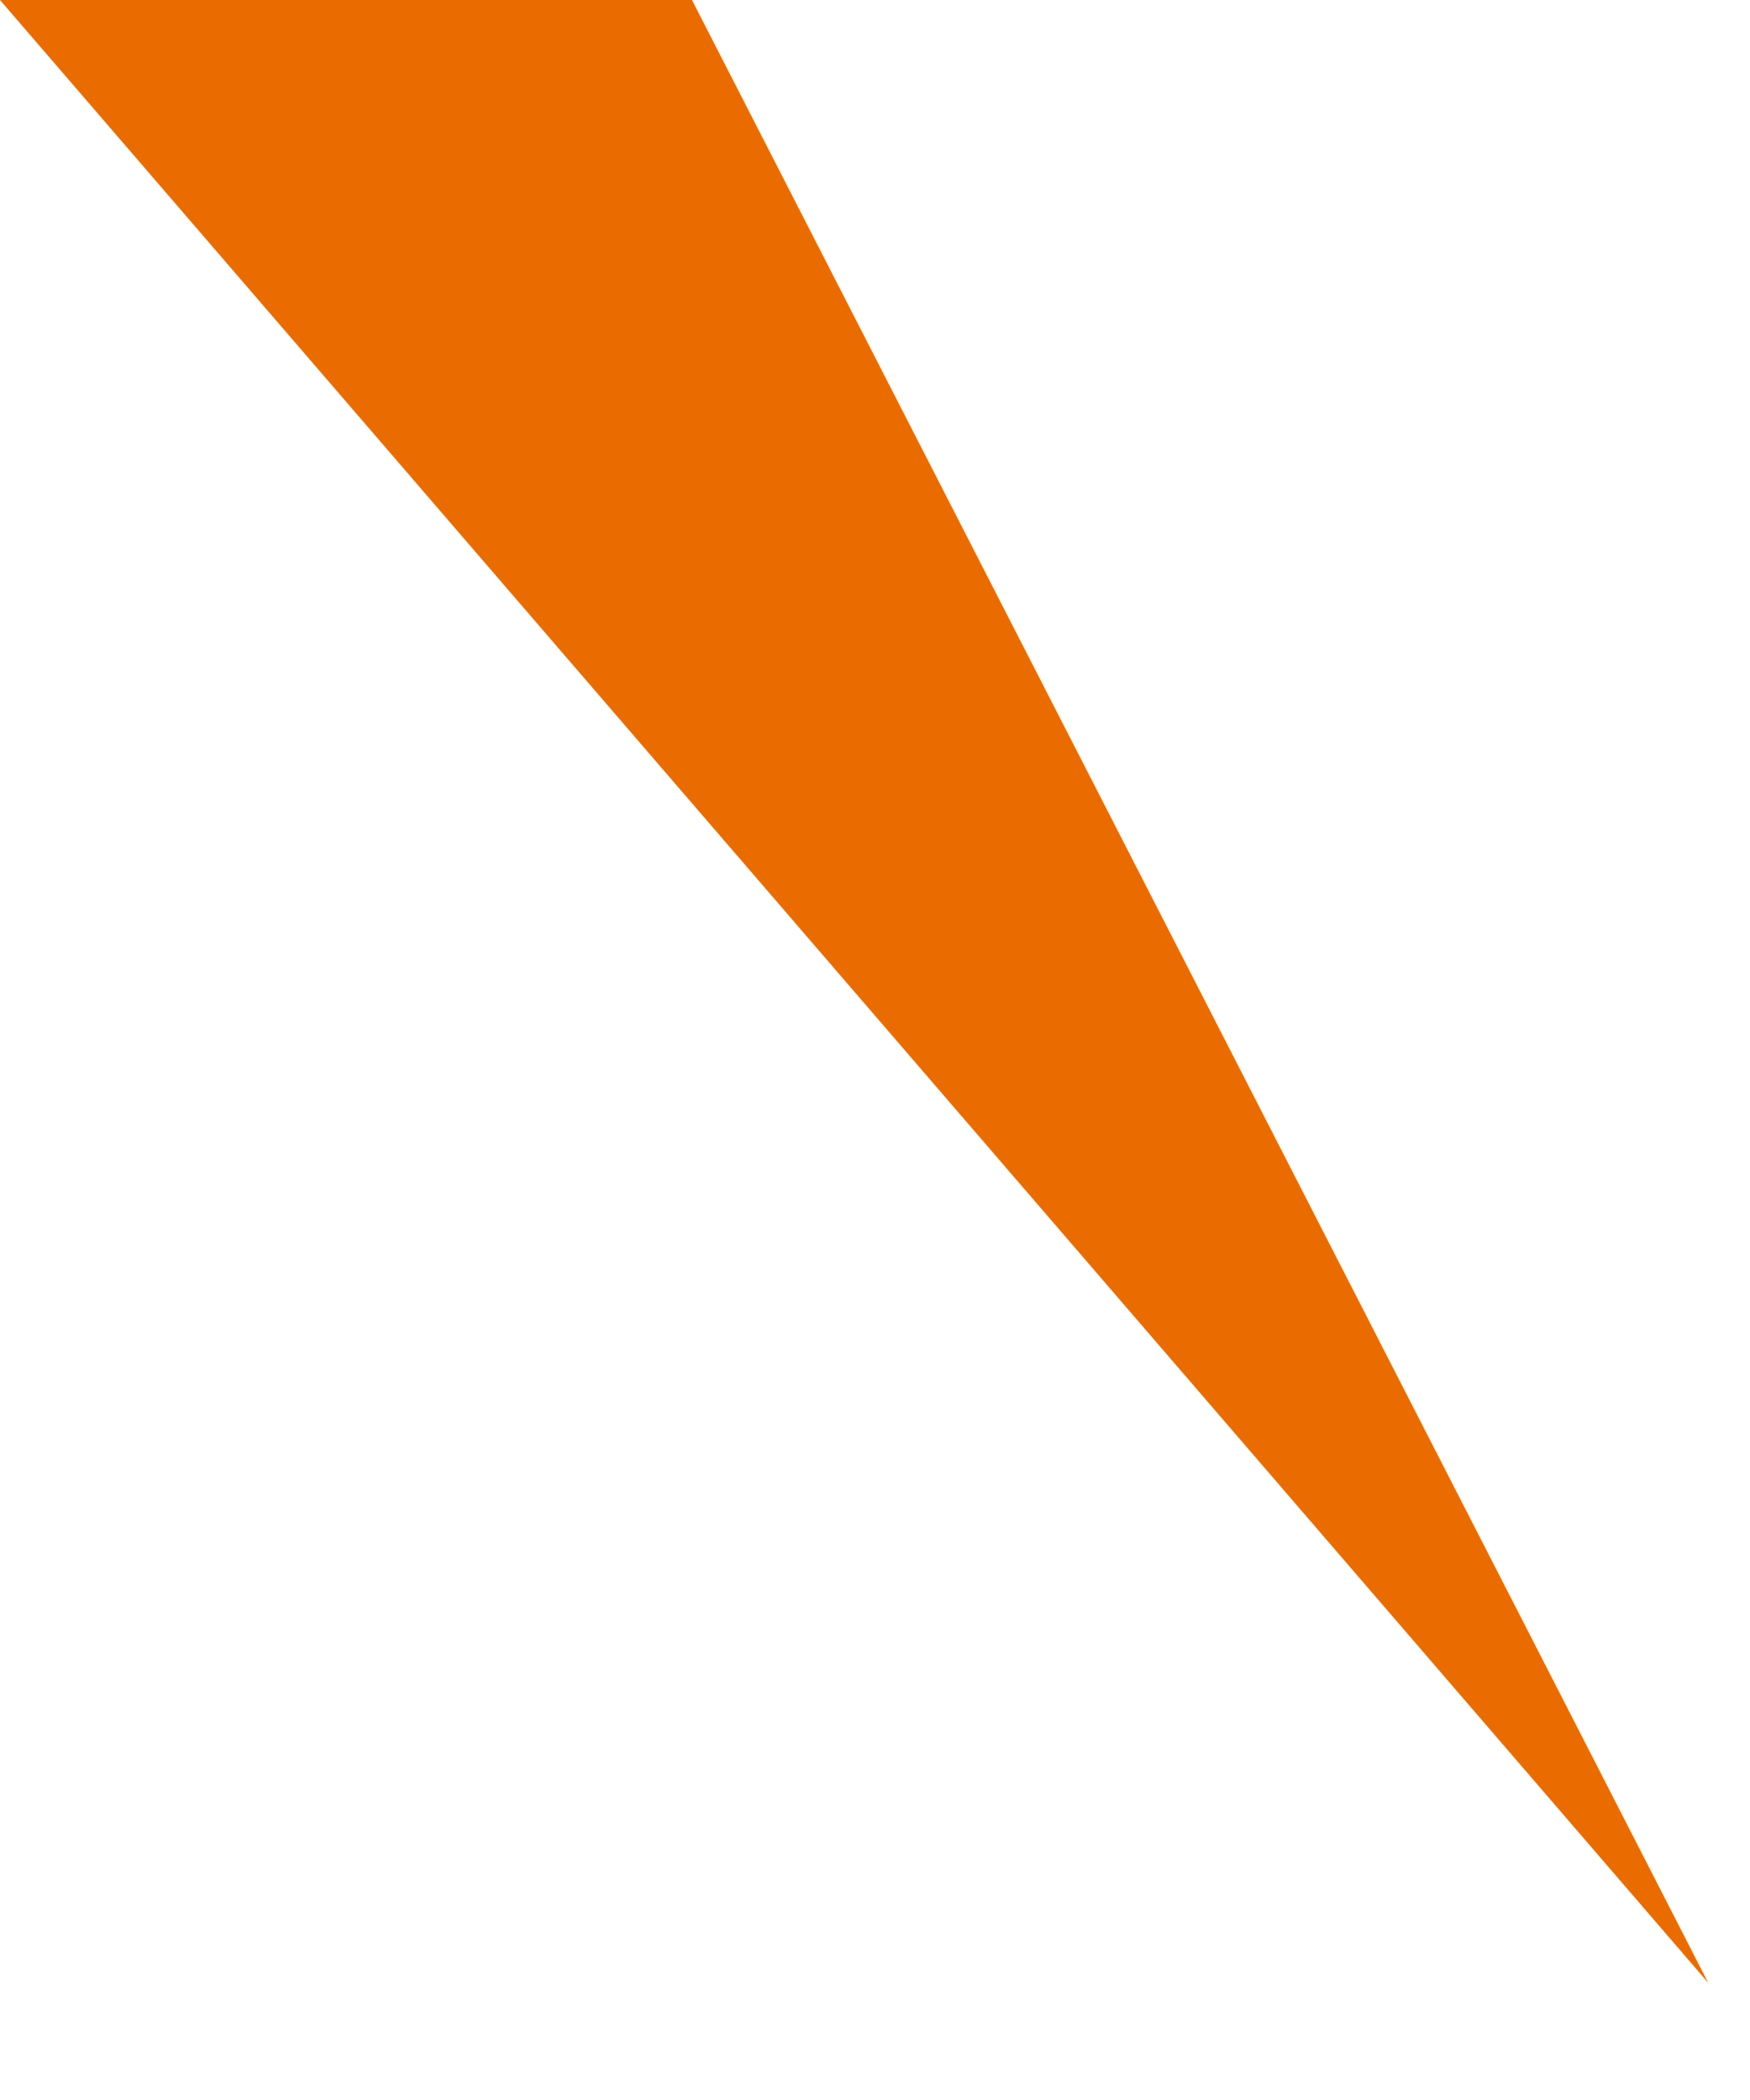 <?xml version="1.0" encoding="utf-8"?>
<svg xmlns="http://www.w3.org/2000/svg" fill="none" height="100%" overflow="visible" preserveAspectRatio="none" style="display: block;" viewBox="0 0 10 12" width="100%">
<path clip-rule="evenodd" d="M3.954 0L9.761 11.33L0 0H3.954Z" fill="#EA6C00" fill-rule="evenodd" id="Vector"/>
</svg>